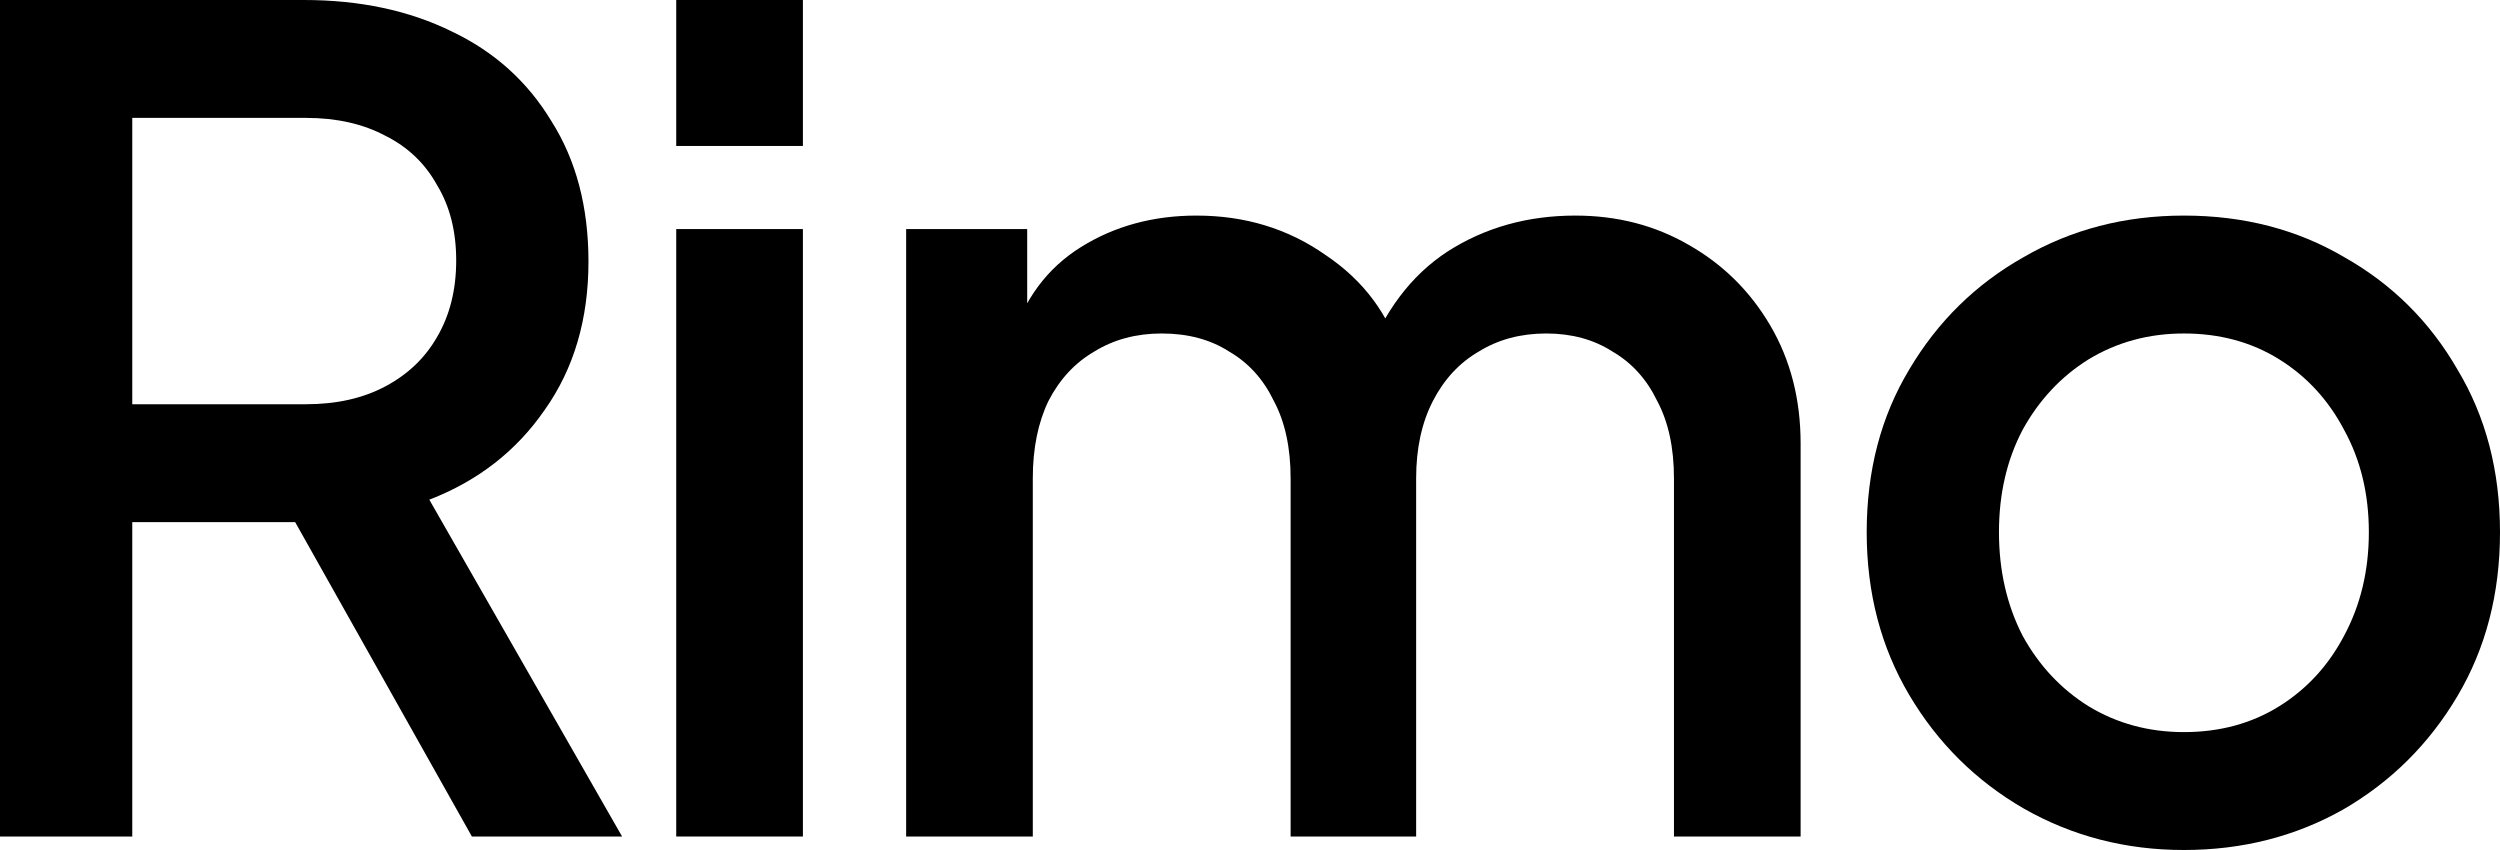 <svg width="150" height="51" viewBox="0 0 150 51" fill="none" xmlns="http://www.w3.org/2000/svg">
<path d="M0 50.191V0H18.226C21.588 0 24.548 0.629 27.103 1.886C29.659 3.099 31.654 4.896 33.089 7.276C34.568 9.612 35.308 12.419 35.308 15.697C35.308 19.156 34.434 22.12 32.685 24.59C30.982 27.061 28.672 28.857 25.758 29.98L37.326 50.191H28.314L16.006 28.296L21.185 31.328H7.936V50.191H0ZM7.936 24.254H18.36C20.198 24.254 21.79 23.894 23.135 23.176C24.48 22.457 25.512 21.469 26.229 20.211C26.991 18.909 27.372 17.382 27.372 15.63C27.372 13.879 26.991 12.374 26.229 11.116C25.512 9.814 24.48 8.826 23.135 8.152C21.79 7.433 20.198 7.074 18.36 7.074H7.936V24.254Z" fill="currentColor"/>
<path d="M40.574 50.191V13.744H48.174V50.191H40.574ZM40.574 8.758V0H48.174V8.758H40.574Z" fill="currentColor"/>
<path d="M54.369 50.191V13.744H61.632V21.626L60.691 20.413C61.453 17.943 62.843 16.079 64.861 14.822C66.878 13.564 69.187 12.935 71.788 12.935C74.702 12.935 77.28 13.721 79.522 15.293C81.808 16.82 83.333 18.864 84.095 21.424L81.943 21.626C83.019 18.707 84.656 16.528 86.852 15.091C89.094 13.654 91.65 12.935 94.519 12.935C97.03 12.935 99.294 13.519 101.312 14.687C103.374 15.855 105.011 17.472 106.222 19.538C107.432 21.604 108.037 23.962 108.037 26.612V50.191H100.438V28.7C100.438 26.859 100.101 25.309 99.429 24.052C98.801 22.749 97.904 21.761 96.739 21.087C95.618 20.369 94.295 20.009 92.771 20.009C91.246 20.009 89.901 20.369 88.736 21.087C87.57 21.761 86.651 22.749 85.978 24.052C85.306 25.354 84.969 26.904 84.969 28.7V50.191H77.437V28.7C77.437 26.859 77.101 25.309 76.428 24.052C75.8 22.749 74.904 21.761 73.738 21.087C72.617 20.369 71.272 20.009 69.703 20.009C68.178 20.009 66.833 20.369 65.668 21.087C64.502 21.761 63.583 22.749 62.91 24.052C62.282 25.354 61.968 26.904 61.968 28.7V50.191H54.369Z" fill="currentColor"/>
<path d="M131.034 51C127.537 51 124.331 50.169 121.417 48.507C118.548 46.845 116.261 44.577 114.557 41.703C112.854 38.828 112.002 35.572 112.002 31.934C112.002 28.251 112.854 24.995 114.557 22.165C116.261 19.291 118.548 17.045 121.417 15.428C124.287 13.766 127.492 12.935 131.034 12.935C134.621 12.935 137.827 13.766 140.652 15.428C143.521 17.045 145.785 19.291 147.444 22.165C149.148 24.995 150 28.251 150 31.934C150 35.617 149.148 38.896 147.444 41.77C145.741 44.645 143.454 46.913 140.584 48.575C137.715 50.191 134.532 51 131.034 51ZM131.034 43.926C133.187 43.926 135.092 43.41 136.751 42.377C138.41 41.343 139.71 39.929 140.652 38.132C141.638 36.291 142.131 34.225 142.131 31.934C142.131 29.643 141.638 27.6 140.652 25.803C139.71 24.007 138.41 22.592 136.751 21.559C135.092 20.526 133.187 20.009 131.034 20.009C128.927 20.009 127.022 20.526 125.318 21.559C123.659 22.592 122.336 24.007 121.35 25.803C120.408 27.6 119.938 29.643 119.938 31.934C119.938 34.225 120.408 36.291 121.35 38.132C122.336 39.929 123.659 41.343 125.318 42.377C127.022 43.41 128.927 43.926 131.034 43.926Z" fill="currentColor"/>
</svg>
